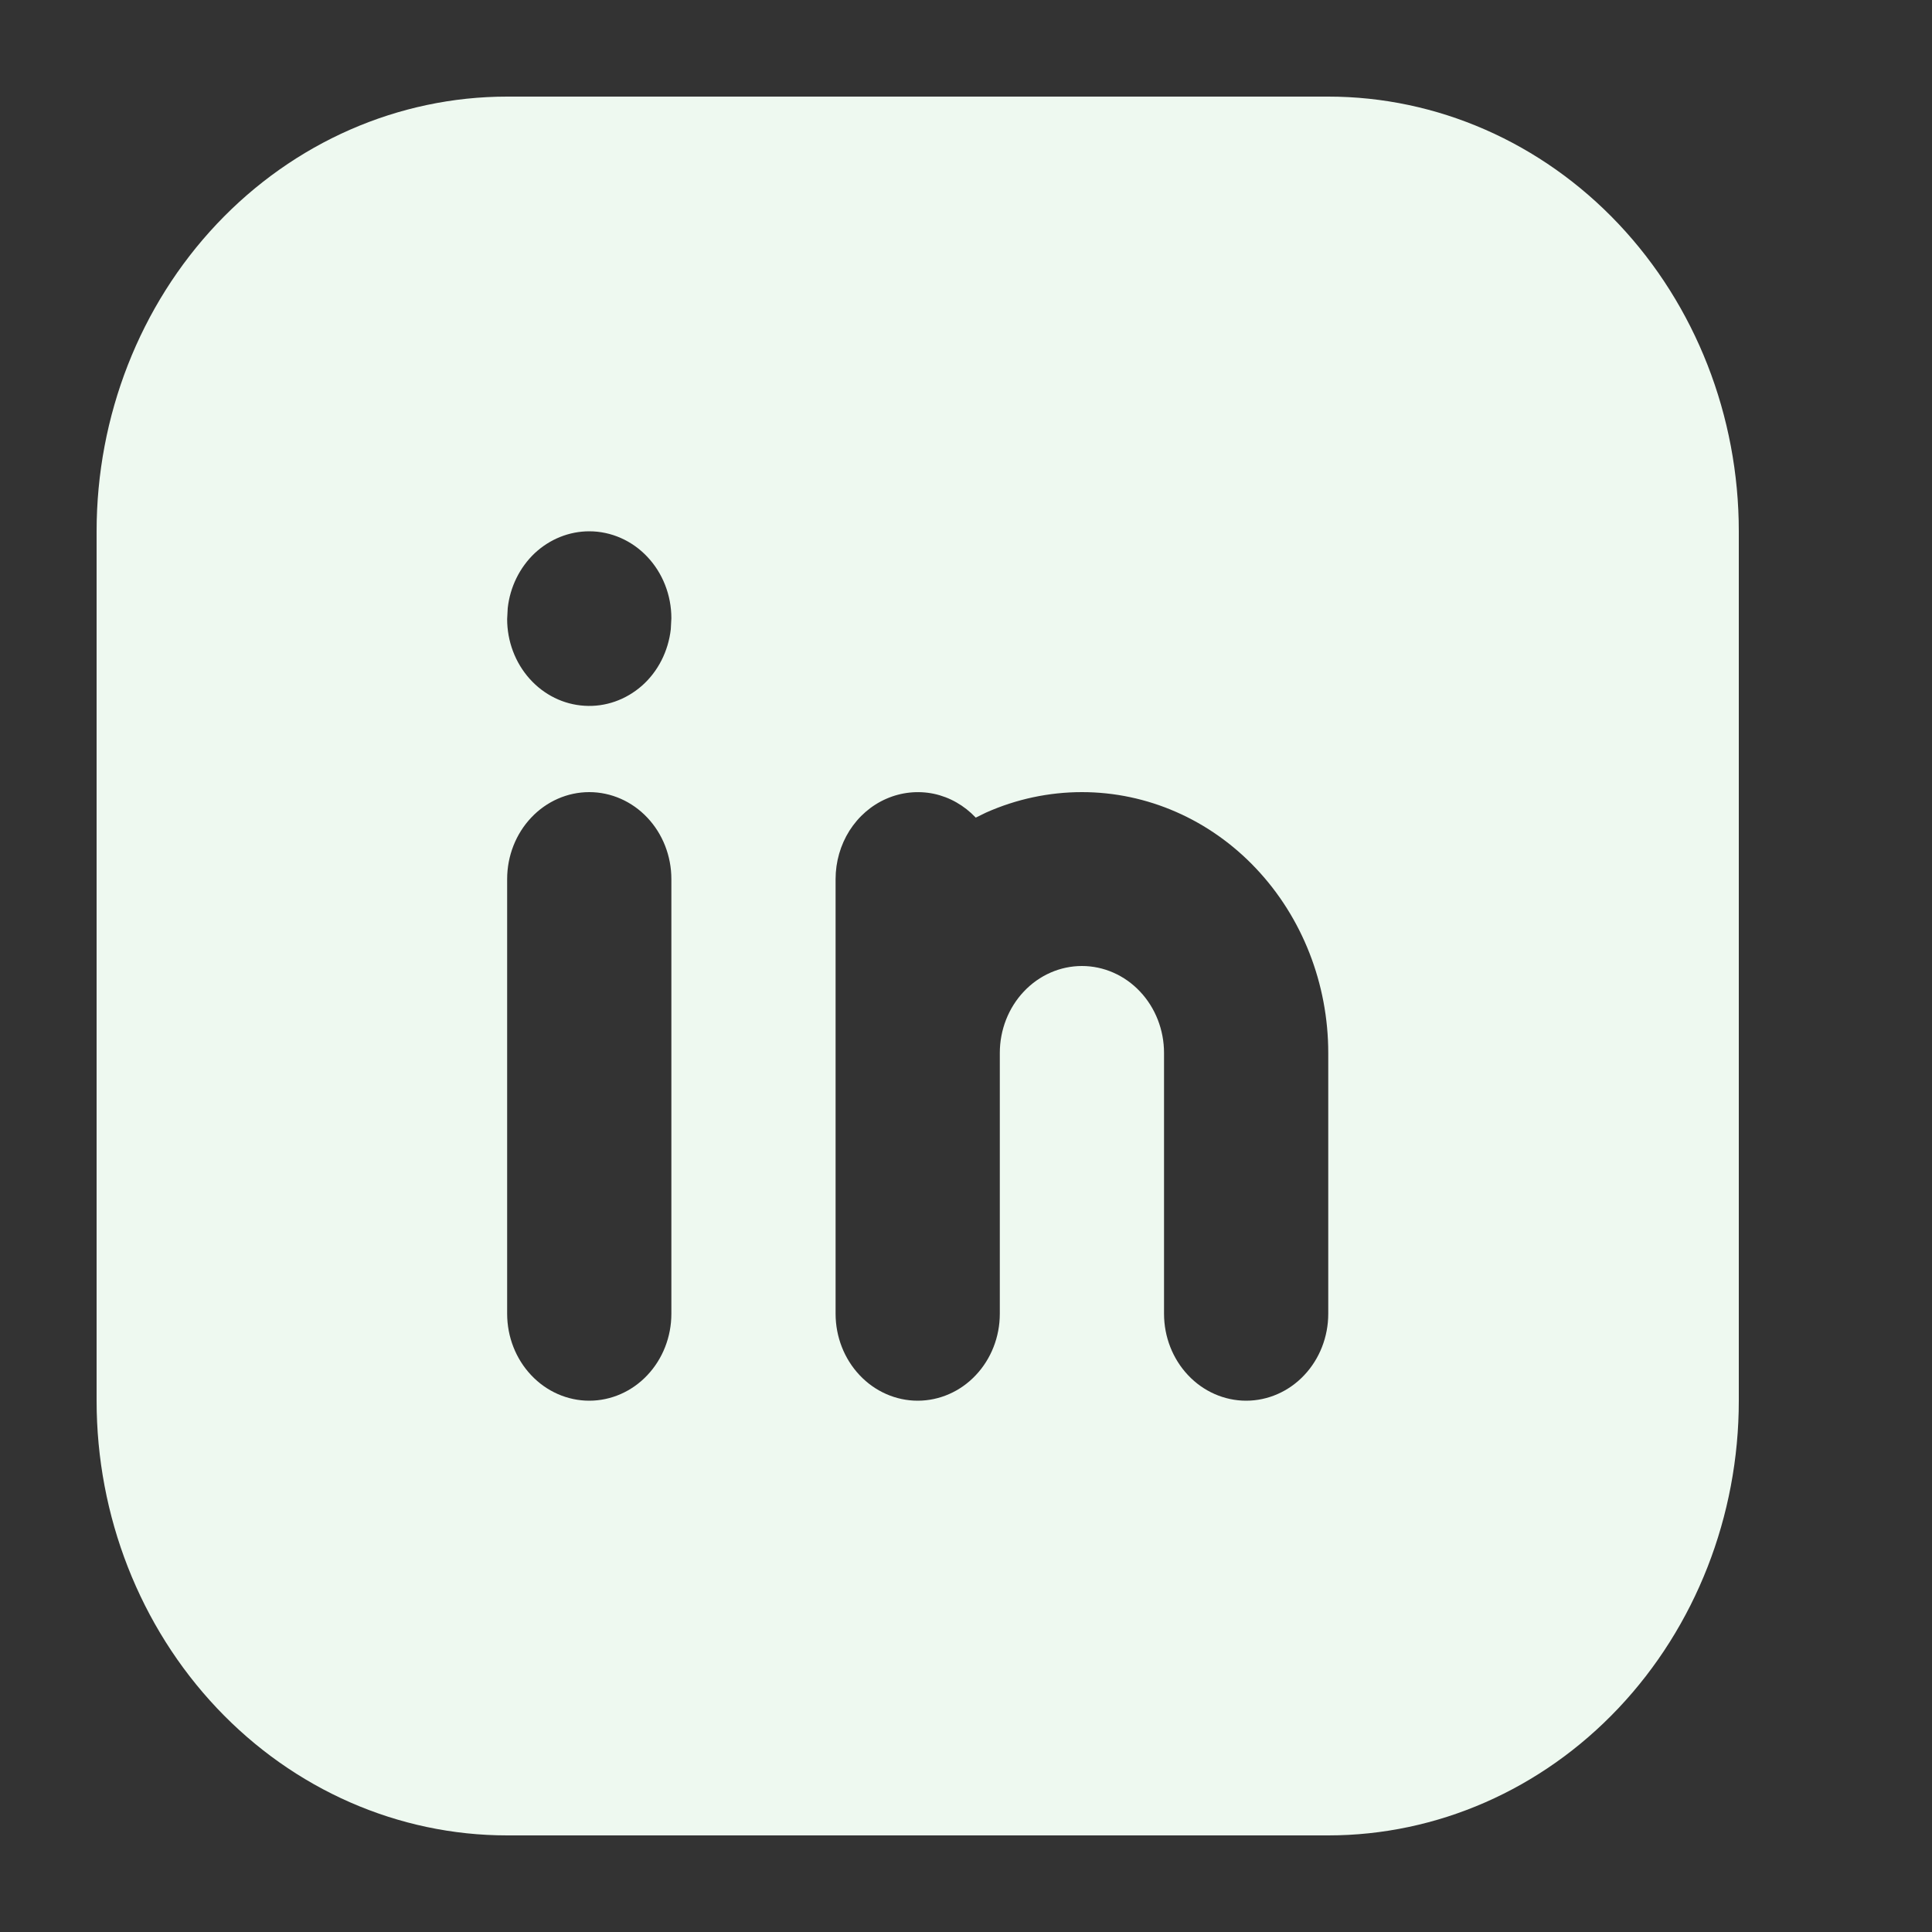 <svg width="20" height="20" viewBox="0 0 20 20" fill="none" xmlns="http://www.w3.org/2000/svg">
<rect x="0" y="0" width="20" height="20" fill="#333333" stroke="none"/>
<path d="M13.75 1C14.877 1 15.958 1.474 16.755 2.318C17.552 3.162 18 4.307 18 5.5V14.5C18 15.694 17.552 16.838 16.755 17.682C15.958 18.526 14.877 19 13.75 19H5.25C4.123 19 3.042 18.526 2.245 17.682C1.448 16.838 1 15.694 1 14.5V5.5C1 4.307 1.448 3.162 2.245 2.318C3.042 1.474 4.123 1 5.25 1H13.75ZM6.1 8.2C5.875 8.2 5.658 8.295 5.499 8.464C5.34 8.632 5.25 8.861 5.25 9.1V13.6C5.25 13.839 5.34 14.068 5.499 14.236C5.658 14.405 5.875 14.5 6.1 14.5C6.325 14.5 6.542 14.405 6.701 14.236C6.86 14.068 6.95 13.839 6.95 13.6V9.1C6.95 8.861 6.86 8.632 6.701 8.464C6.542 8.295 6.325 8.2 6.1 8.2ZM11.2 8.2C10.859 8.2 10.521 8.272 10.207 8.412L10.101 8.464C9.982 8.338 9.831 8.252 9.666 8.217C9.501 8.183 9.33 8.201 9.175 8.269C9.019 8.337 8.887 8.452 8.793 8.6C8.7 8.748 8.65 8.922 8.65 9.1V13.6C8.65 13.839 8.74 14.068 8.899 14.236C9.058 14.405 9.275 14.5 9.5 14.5C9.725 14.5 9.942 14.405 10.101 14.236C10.26 14.068 10.35 13.839 10.35 13.6V10.9C10.35 10.661 10.44 10.432 10.599 10.264C10.758 10.095 10.975 10 11.2 10C11.425 10 11.642 10.095 11.801 10.264C11.96 10.432 12.05 10.661 12.05 10.9V13.6C12.05 13.839 12.14 14.068 12.299 14.236C12.458 14.405 12.675 14.5 12.9 14.5C13.125 14.5 13.342 14.405 13.501 14.236C13.66 14.068 13.75 13.839 13.75 13.6V10.9C13.75 10.184 13.481 9.497 13.003 8.991C12.525 8.484 11.876 8.2 11.2 8.2ZM6.1 5.5C5.892 5.5 5.691 5.581 5.535 5.727C5.38 5.874 5.28 6.076 5.256 6.295L5.25 6.409C5.25 6.638 5.333 6.859 5.482 7.026C5.631 7.193 5.834 7.293 6.05 7.306C6.266 7.32 6.479 7.245 6.646 7.098C6.812 6.951 6.918 6.742 6.944 6.514L6.95 6.4C6.95 6.161 6.86 5.932 6.701 5.764C6.542 5.595 6.325 5.5 6.1 5.5Z" fill="#EEF9F0"/>
</svg>
